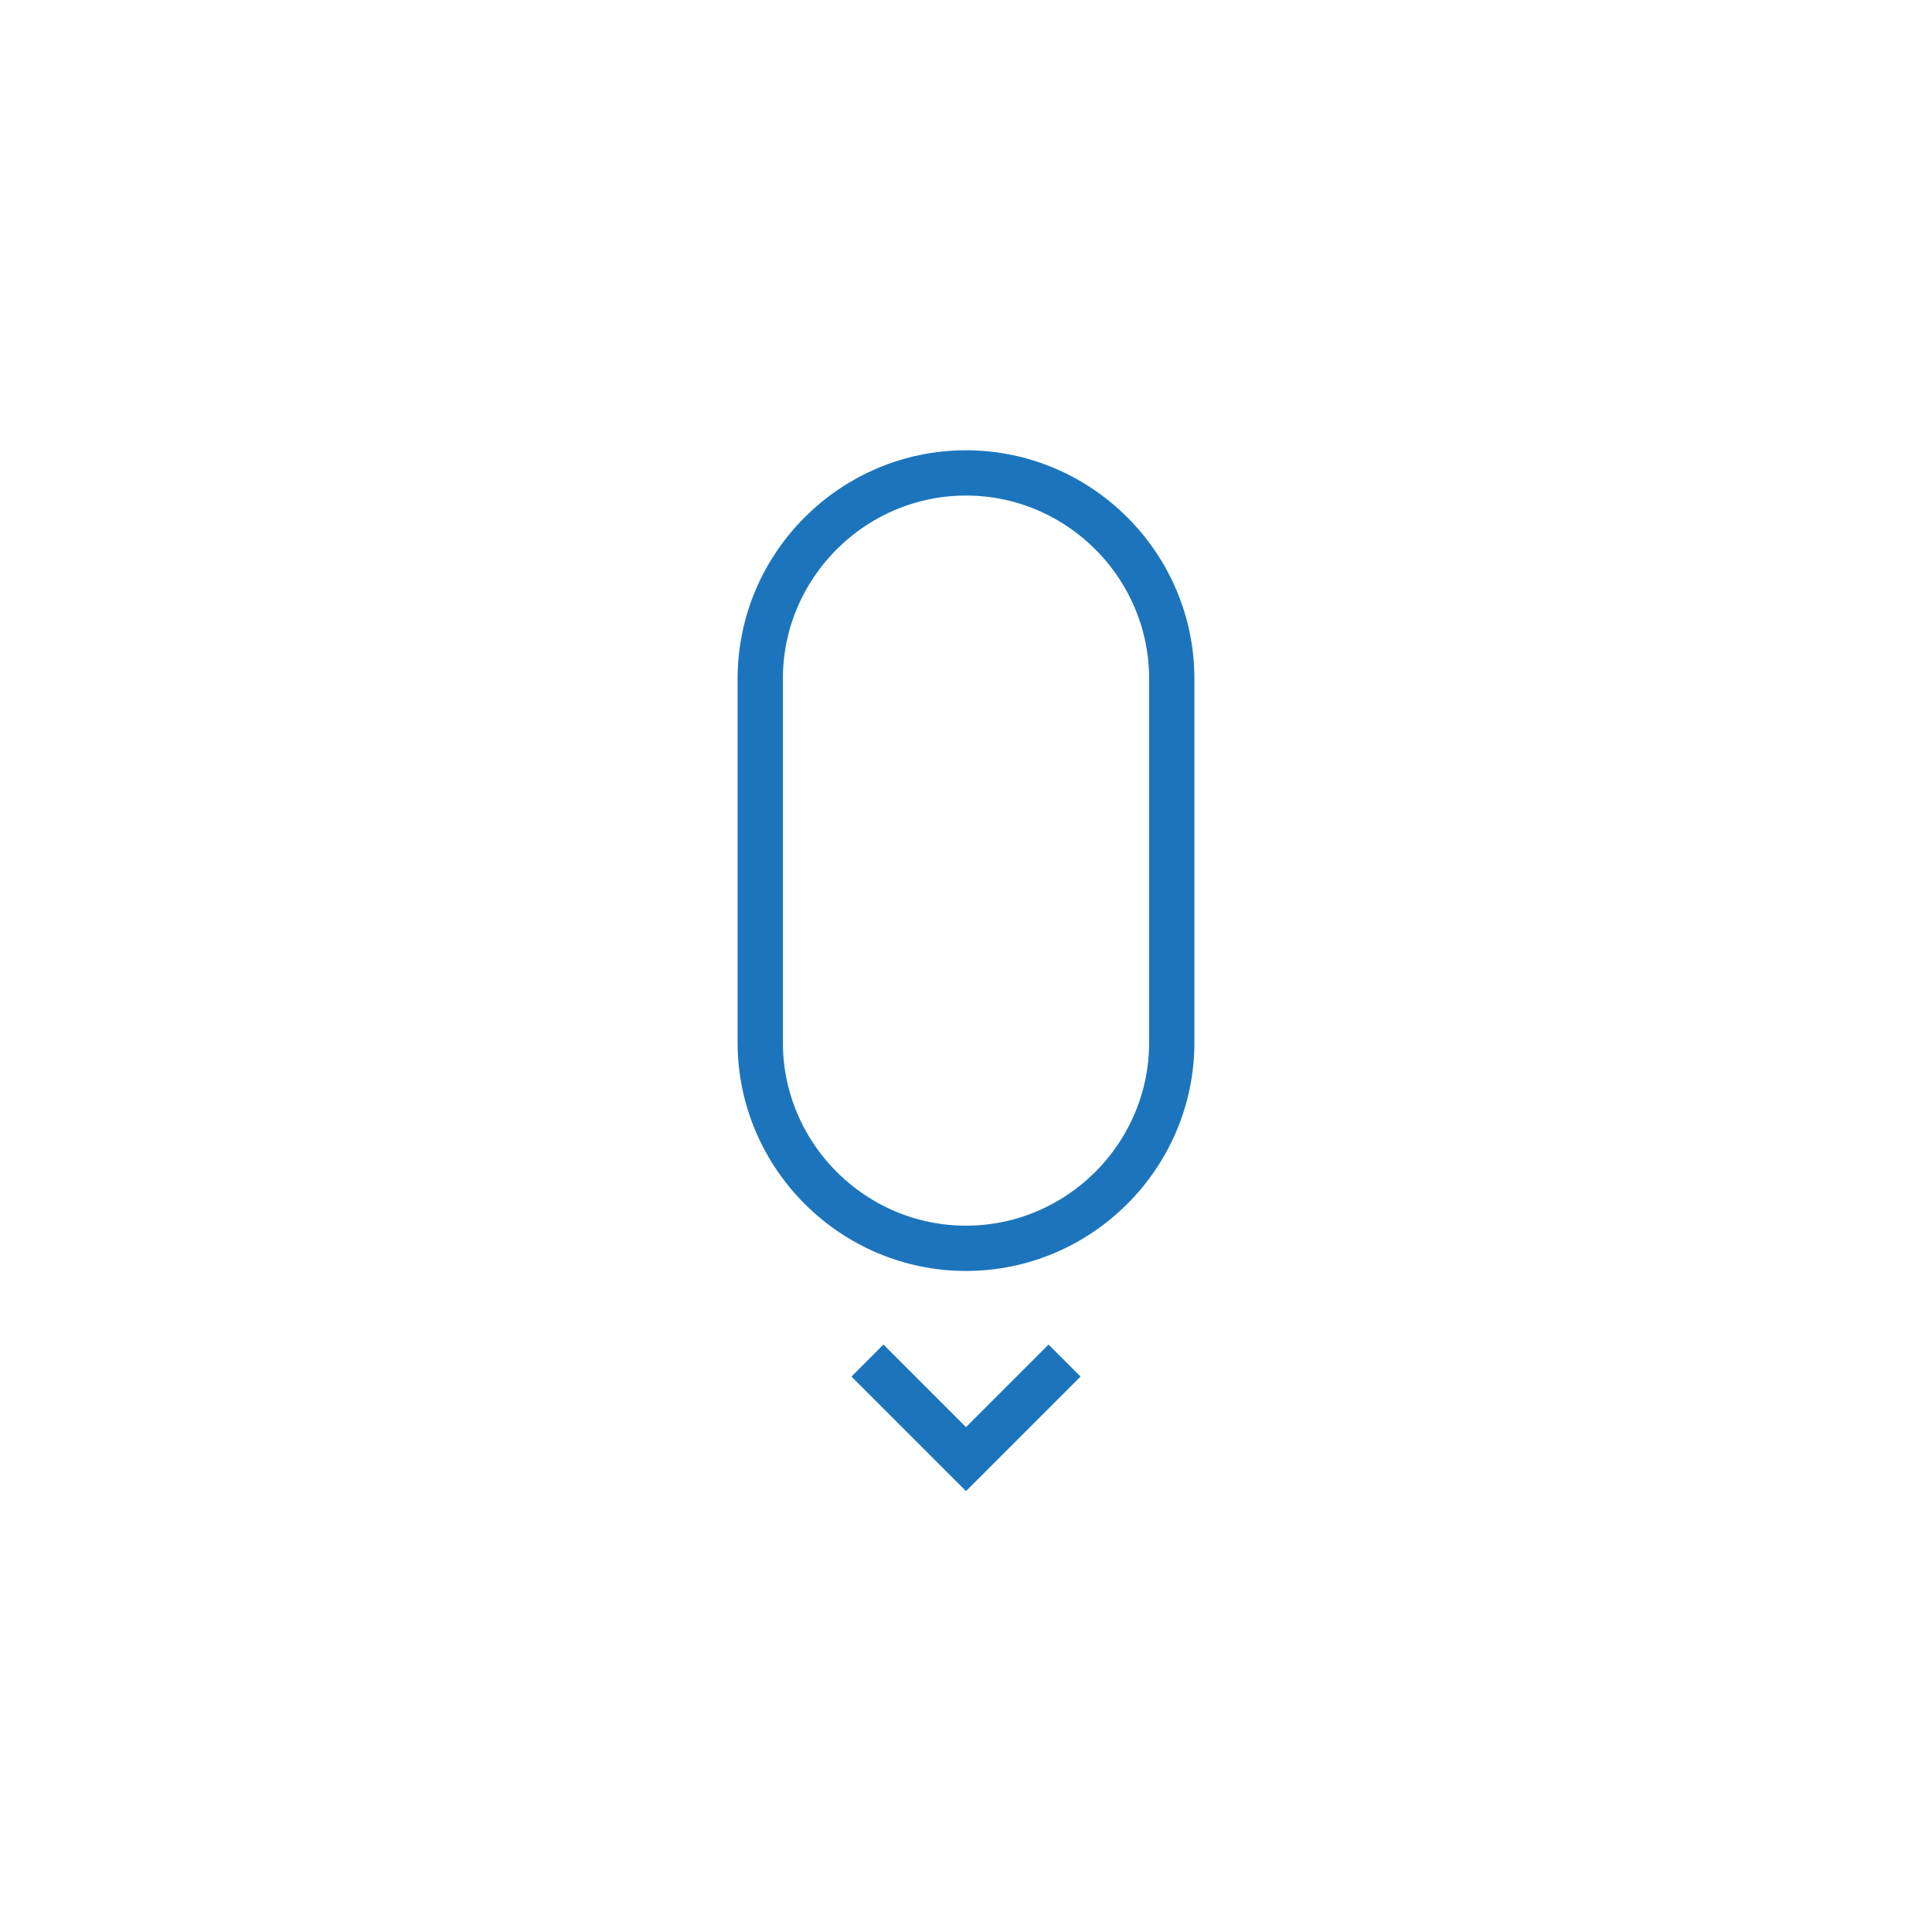 <?xml version="1.0" encoding="utf-8"?>
<!-- Generator: Adobe Illustrator 16.0.0, SVG Export Plug-In . SVG Version: 6.00 Build 0)  -->
<!DOCTYPE svg PUBLIC "-//W3C//DTD SVG 1.1//EN" "http://www.w3.org/Graphics/SVG/1.1/DTD/svg11.dtd">
<svg version="1.1" id="Layer_1" xmlns="http://www.w3.org/2000/svg" xmlns:xlink="http://www.w3.org/1999/xlink" x="0px" y="0px"
	 width="64px" height="64px" viewBox="0 0 64 64" enable-background="new 0 0 64 64" xml:space="preserve">
<g>
	<path fill-rule="evenodd" clip-rule="evenodd" fill="none" stroke="#1C75BC" stroke-width="1.5" stroke-miterlimit="2.613" d="
		M32,41.352L32,41.352c3.749,0,6.816-3.066,6.816-6.816V22.482c0-3.75-3.067-6.816-6.816-6.816l0,0
		c-3.749,0-6.816,3.066-6.816,6.816v12.053C25.184,38.285,28.251,41.352,32,41.352z"/>
	
		<polyline fill-rule="evenodd" clip-rule="evenodd" fill="none" stroke="#1C75BC" stroke-width="1.5" stroke-miterlimit="2.613" points="
		28.735,45.07 32,48.334 35.265,45.07 	"/>
</g>
</svg>
